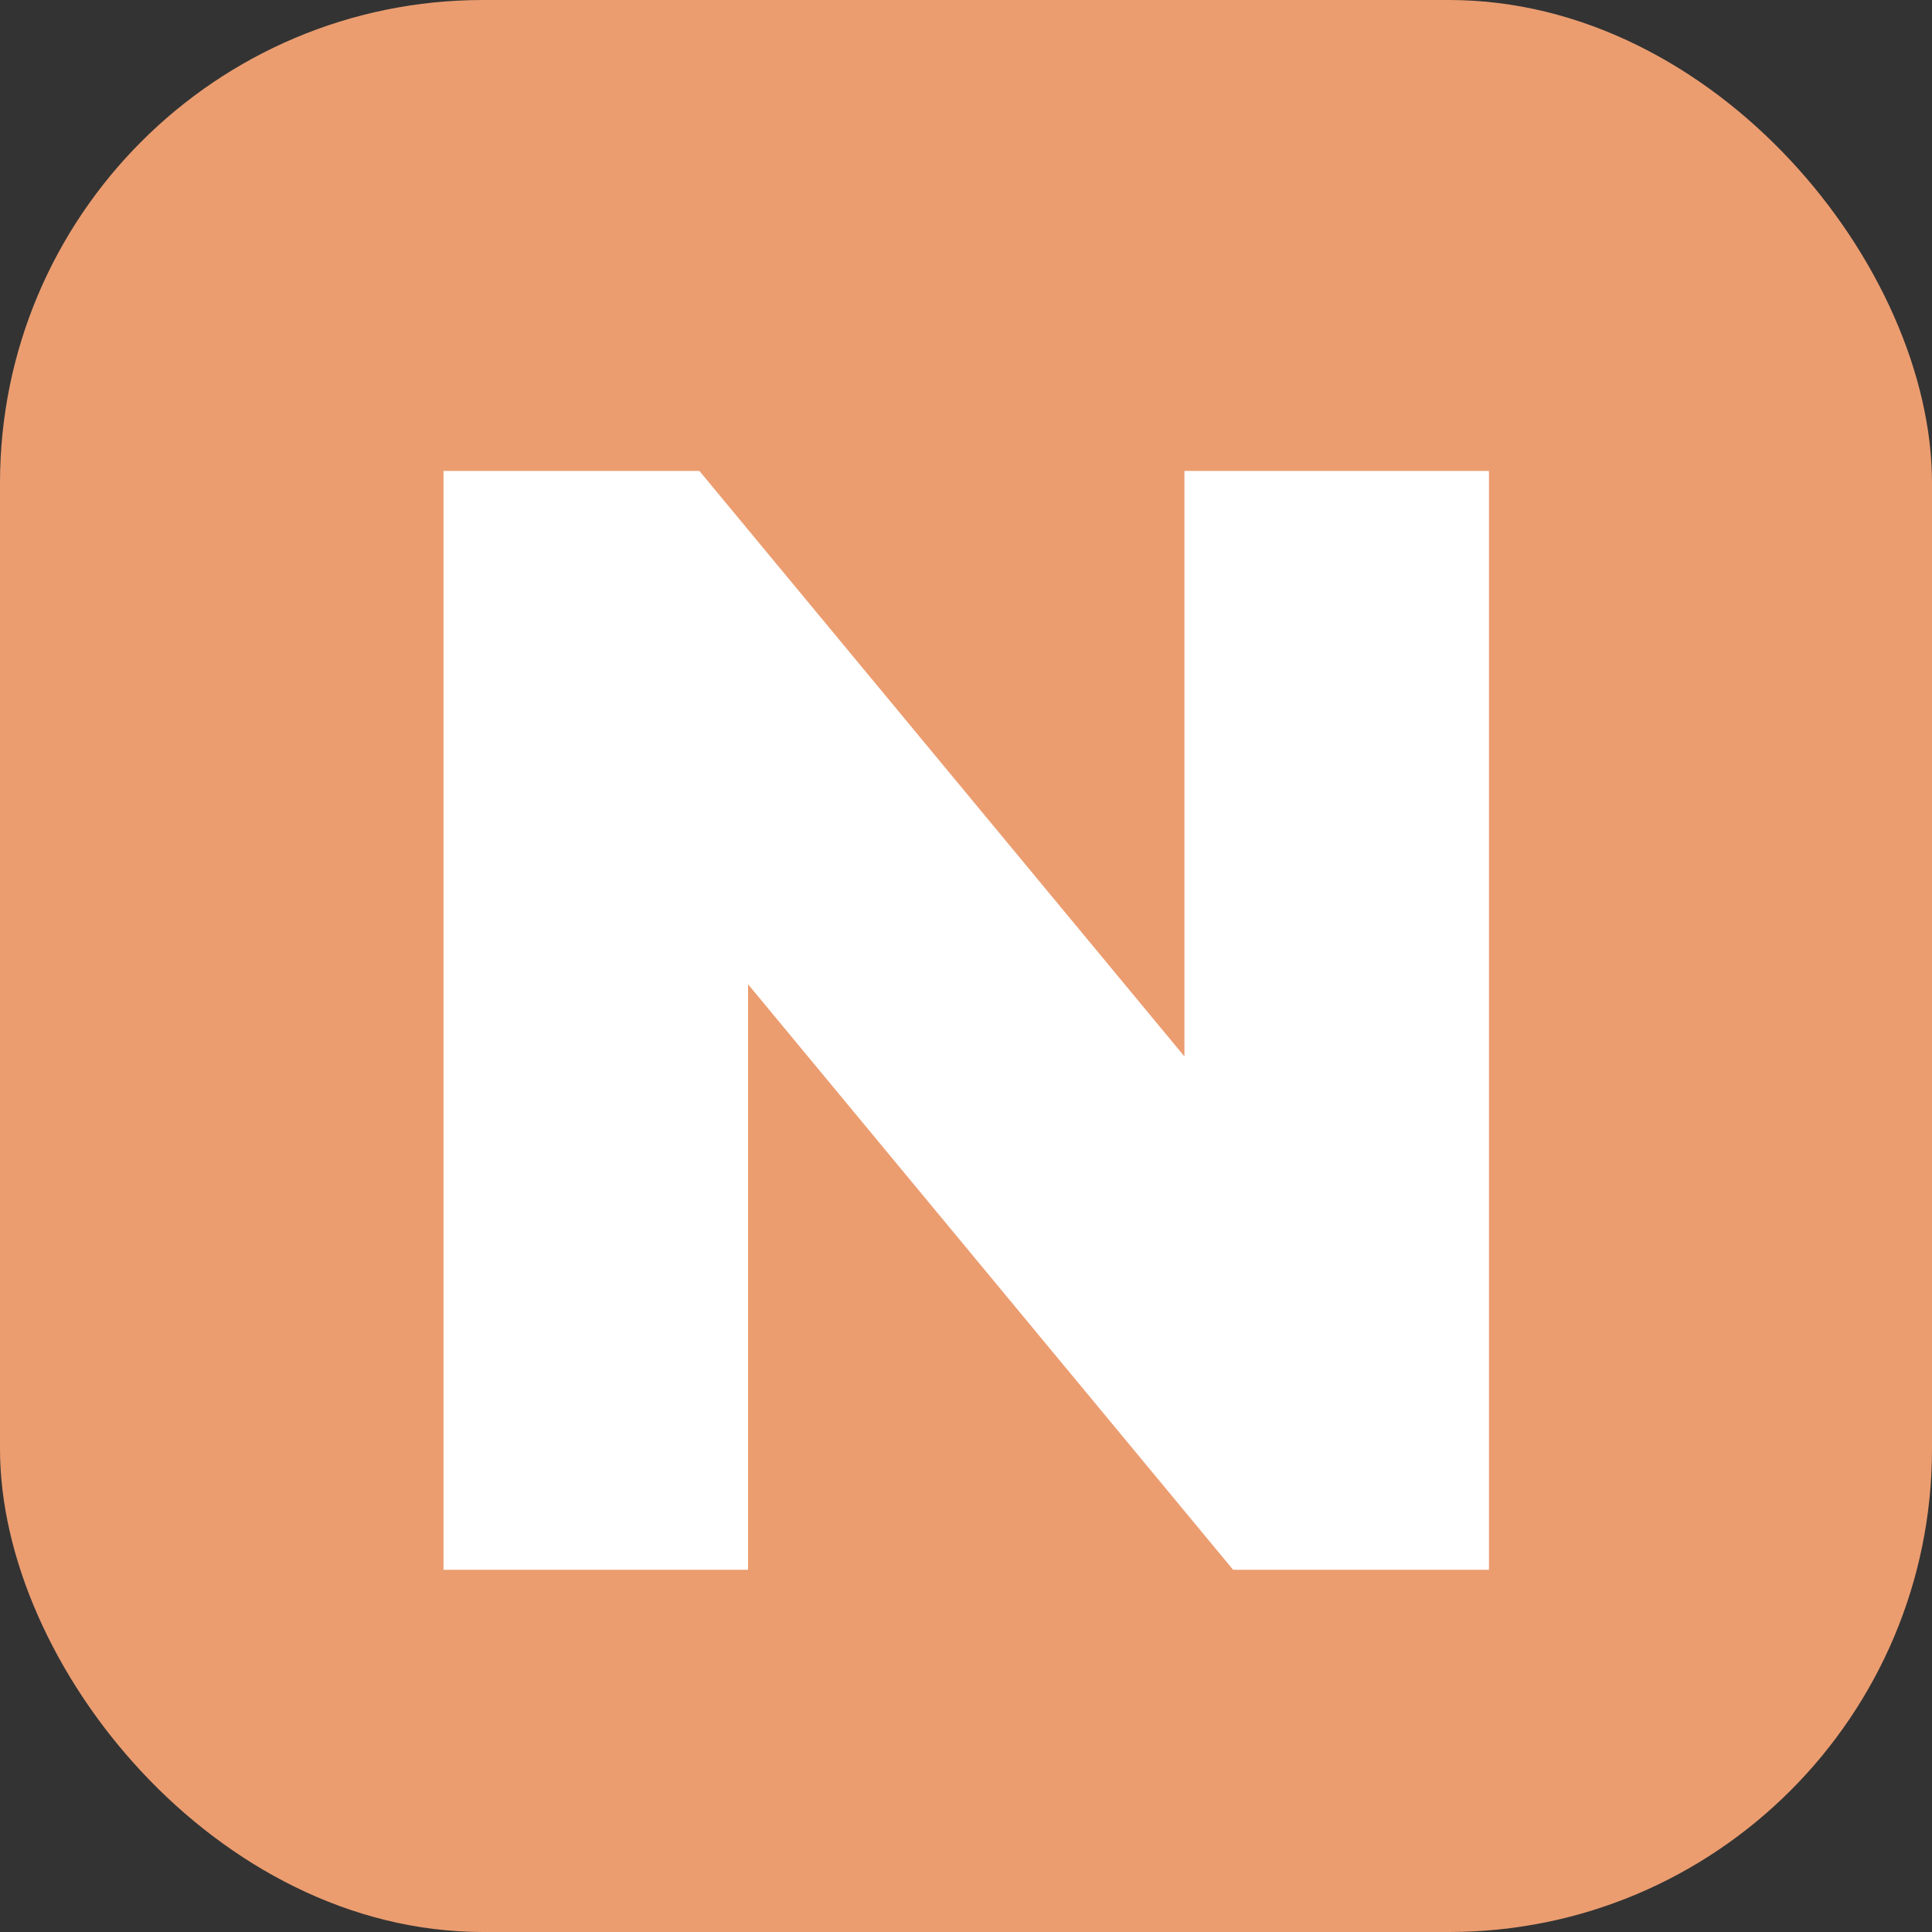 <svg width="16" height="16" viewBox="0 0 16 16" fill="none" xmlns="http://www.w3.org/2000/svg">
<rect x="0" y="0" width="16" height="16" fill="#333333" stroke="none"/>
<g clip-path="url(#clip0_1_7631)">
<rect width="16" height="16" rx="4" fill="#EB9D70"/>
<path d="M12.331 3.9V13H10.212L6.195 8.151V13H3.673V3.9H5.792L9.809 8.749V3.9H12.331Z" fill="white"/>
</g>
<defs>
<clipPath id="clip0_1_7631">
<rect width="16" height="16" rx="4" fill="white"/>
</clipPath>
</defs>
</svg>
